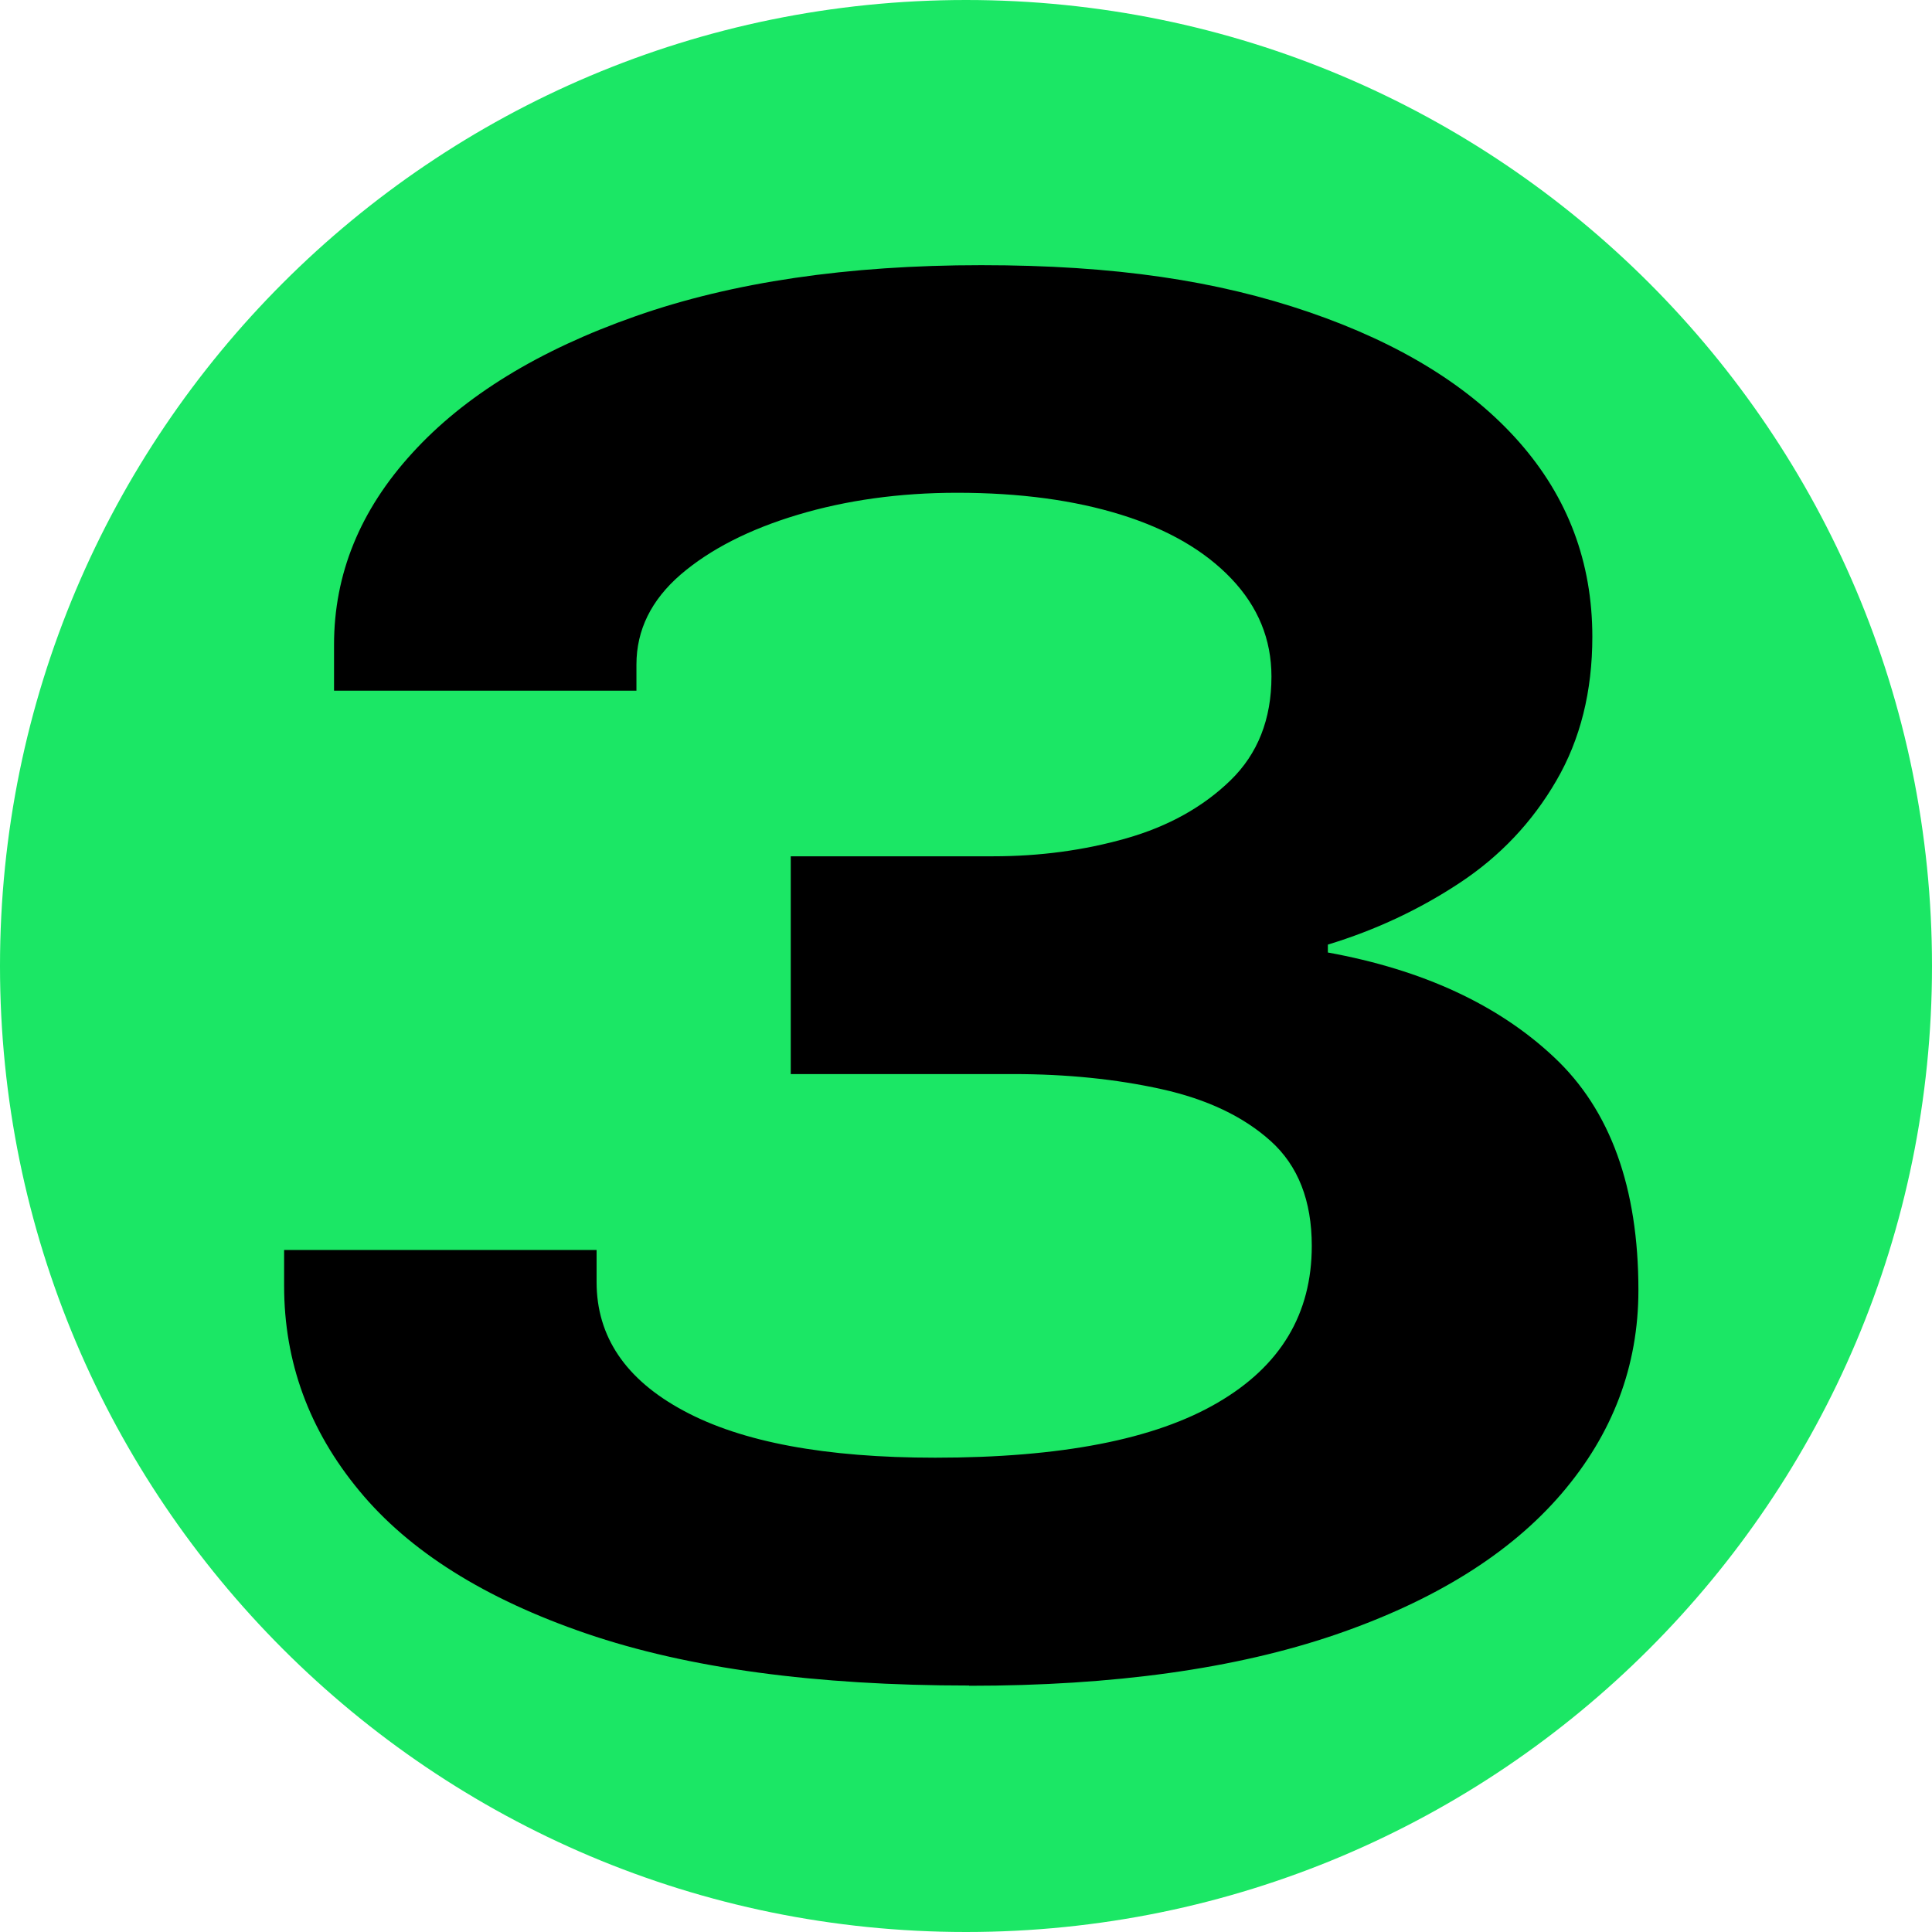<svg width="204" height="204" viewBox="0 0 204 204" fill="none" xmlns="http://www.w3.org/2000/svg">
<path d="M0 102C0 158.333 45.667 204 102 204C158.333 204 204 158.333 204 102C204 45.667 158.333 0 102 0C45.667 0 0 45.667 0 102Z" fill="#1BE765"/>
<path d="M102.324 177.975C86.105 177.975 72.649 176.155 61.93 172.491C51.211 168.827 43.203 163.799 37.932 157.405C32.636 151.012 30 143.81 30 135.775V131.984H62.994V135.37C62.994 141.132 66.06 145.68 72.193 148.965C78.326 152.276 87.17 153.918 98.751 153.918C112.004 153.918 121.938 151.998 128.577 148.106C135.216 144.24 138.511 138.731 138.511 131.555C138.511 126.779 137.066 123.089 134.177 120.487C131.288 117.884 127.437 116.064 122.647 115.003C117.858 113.942 112.637 113.411 106.986 113.411H83.495V90.416H104.858C109.799 90.416 114.487 89.784 118.922 88.521C123.357 87.257 127.031 85.21 129.92 82.405C132.809 79.6 134.253 75.936 134.253 71.438C134.253 67.496 132.834 64.06 130.021 61.103C127.209 58.147 123.331 55.898 118.39 54.356C113.448 52.815 107.671 52.031 101.057 52.031C95 52.031 89.374 52.815 84.23 54.356C79.086 55.898 74.955 58.02 71.864 60.673C68.772 63.352 67.201 66.511 67.201 70.175V72.929H35.271V68.078C35.271 60.623 38.008 53.876 43.532 47.837C49.031 41.797 56.887 36.971 67.125 33.382C77.337 29.794 89.501 28 103.616 28C117.731 28 128.552 29.642 138.207 32.953C147.862 36.263 155.261 40.837 160.405 46.674C165.55 52.511 168.135 59.359 168.135 67.244C168.135 73.005 166.867 78.084 164.333 82.431C161.799 86.802 158.404 90.391 154.172 93.195C149.94 96 145.277 98.199 140.209 99.74V100.574C150.218 102.394 158.201 106.083 164.105 111.642C170.035 117.201 173 125.389 173 136.229C173 144.24 170.288 151.416 164.865 157.734C159.442 164.051 151.46 169.029 140.969 172.618C130.452 176.206 117.604 178 102.349 178L102.324 177.975Z" fill="black"/>
</svg>
